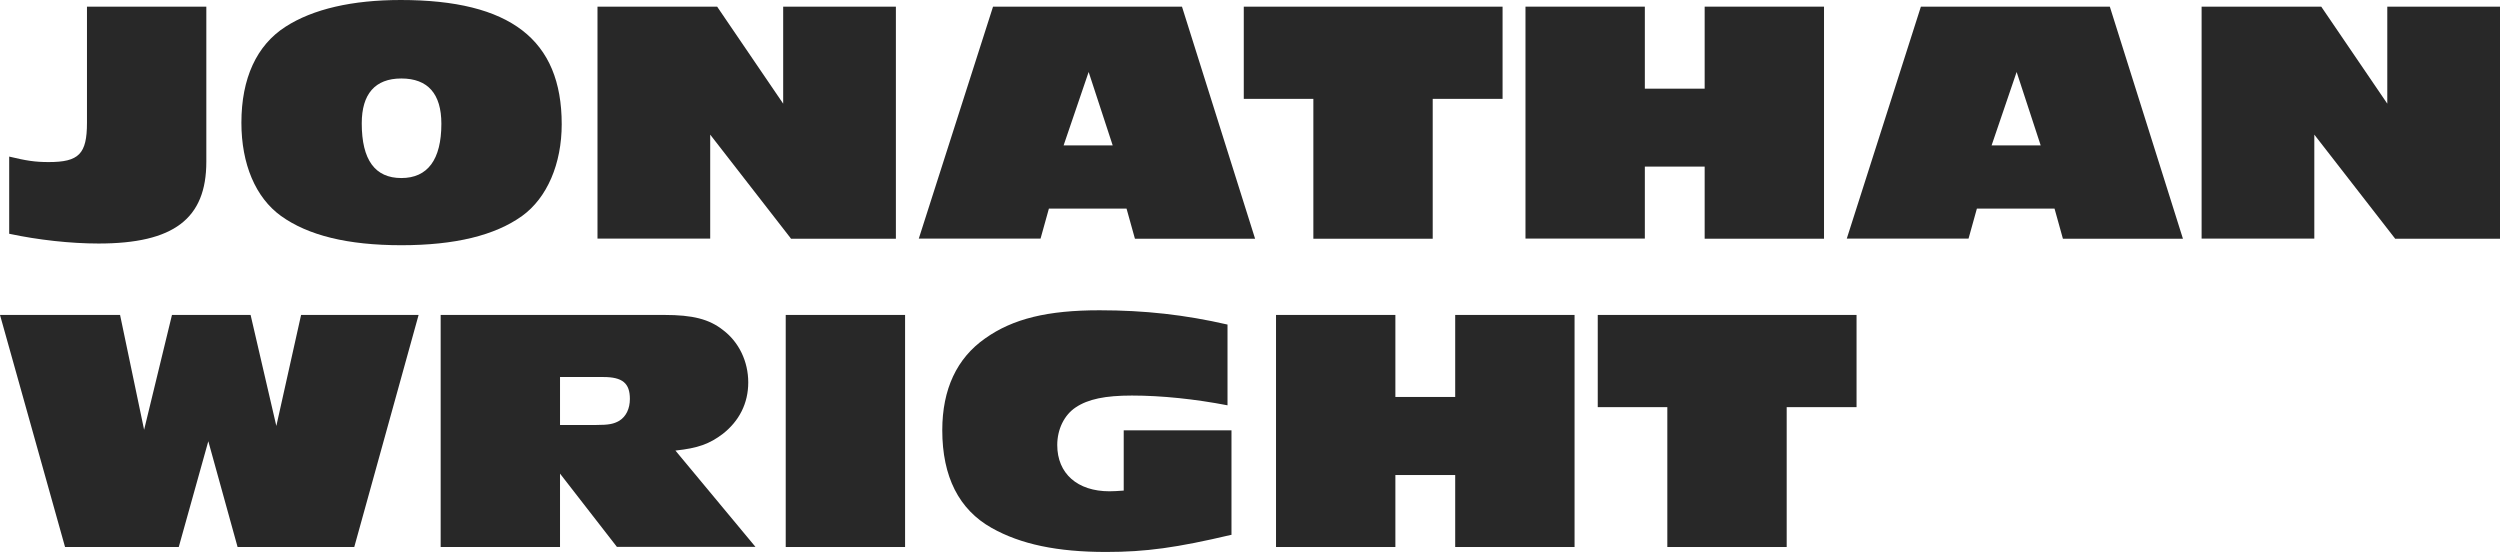 <?xml version="1.0" encoding="UTF-8"?><svg id="Layer_1" xmlns="http://www.w3.org/2000/svg" viewBox="0 0 176.78 39.02"><defs><style>.cls-1{fill:#282828;stroke-width:0px;}</style></defs><path class="cls-1" d="m.64,11.07c1.21.29,1.82.39,2.8.39,2.14,0,2.71-.57,2.71-2.78V.47h8.44v10.97c0,4.03-2.31,5.78-7.62,5.78-1.97,0-4.26-.25-6.32-.69v-5.46Z"/><path class="cls-1" d="m39.72,8.78c0,2.8-1.03,5.21-2.8,6.49-1.92,1.38-4.75,2.07-8.54,2.07s-6.59-.69-8.51-2.07c-1.8-1.3-2.8-3.67-2.8-6.59,0-3.15,1.08-5.48,3.12-6.79,1.94-1.25,4.72-1.89,8.14-1.89,7.75,0,11.39,2.8,11.39,8.78Zm-14.14-.05c0,2.58.94,3.86,2.8,3.86s2.83-1.3,2.83-3.84c0-2.12-.96-3.2-2.83-3.2s-2.8,1.11-2.8,3.17Z"/><path class="cls-1" d="m55.93,16.87l-5.71-7.35v7.35h-7.97V.47h8.46l4.67,6.86V.47h7.97v16.41h-7.43Z"/><path class="cls-1" d="m80.25,16.87l-.59-2.12h-5.49l-.59,2.12h-8.61L70.22.47h13.36l5.17,16.41h-8.49Zm-3.27-11.78l-1.77,5.19h3.47l-1.7-5.19Z"/><path class="cls-1" d="m92.87,16.87V6.99h-4.92V.47h18.3v6.52h-4.94v9.89h-8.44Z"/><path class="cls-1" d="m120.54,16.87v-5.09h-4.23v5.09h-8.44V.47h8.44v5.8h4.23V.47h8.44v16.41h-8.44Z"/><path class="cls-1" d="m145.87,16.87l-.59-2.12h-5.49l-.59,2.12h-8.61L135.83.47h13.36l5.17,16.41h-8.49Zm-3.27-11.78l-1.77,5.19h3.47l-1.7-5.19Z"/><path class="cls-1" d="m169.36,16.87l-5.71-7.35v7.35h-7.97V.47h8.46l4.67,6.86V.47h7.97v16.41h-7.43Z"/><path class="cls-1" d="m16.8,38.68l-2.07-7.48-2.09,7.48H4.6L0,22.27h8.49l1.7,8.12,1.97-8.12h5.56l1.82,7.85,1.75-7.85h8.31l-4.55,16.41h-8.24Z"/><path class="cls-1" d="m43.63,38.68l-4.03-5.19v5.19h-8.44v-16.41h15.82c1.99,0,3.17.29,4.16,1.08,1.11.84,1.77,2.21,1.77,3.69s-.64,2.73-1.8,3.64c-.94.71-1.75,1.01-3.35,1.18l5.66,6.81h-9.79Zm-1.45-8.63c.86,0,1.21-.07,1.6-.29.49-.3.76-.86.76-1.55,0-1.11-.52-1.55-1.87-1.55h-3.07v3.39h2.58Z"/><path class="cls-1" d="m55.56,38.68v-16.41h8.44v16.41h-8.44Z"/><path class="cls-1" d="m87.06,37.82c-3.86.91-6.03,1.21-8.85,1.21-3.44,0-6.03-.54-8.09-1.7-2.31-1.3-3.49-3.62-3.49-6.91,0-2.9,1.03-5.09,3.03-6.49,1.97-1.4,4.43-1.99,8.09-1.99,3.2,0,6.05.32,9.05,1.01v5.71c-2.29-.44-4.65-.69-6.76-.69-1.89,0-3.1.25-3.98.84-.81.54-1.3,1.55-1.3,2.66,0,2.02,1.43,3.27,3.69,3.27.22,0,.64-.02,1.01-.05v-4.26h7.62v7.4Z"/><path class="cls-1" d="m102.9,38.68v-5.09h-4.23v5.09h-8.44v-16.41h8.44v5.8h4.23v-5.8h8.44v16.41h-8.44Z"/><path class="cls-1" d="m117.9,38.68v-9.89h-4.92v-6.52h18.3v6.52h-4.94v9.89h-8.44Z"/></svg>